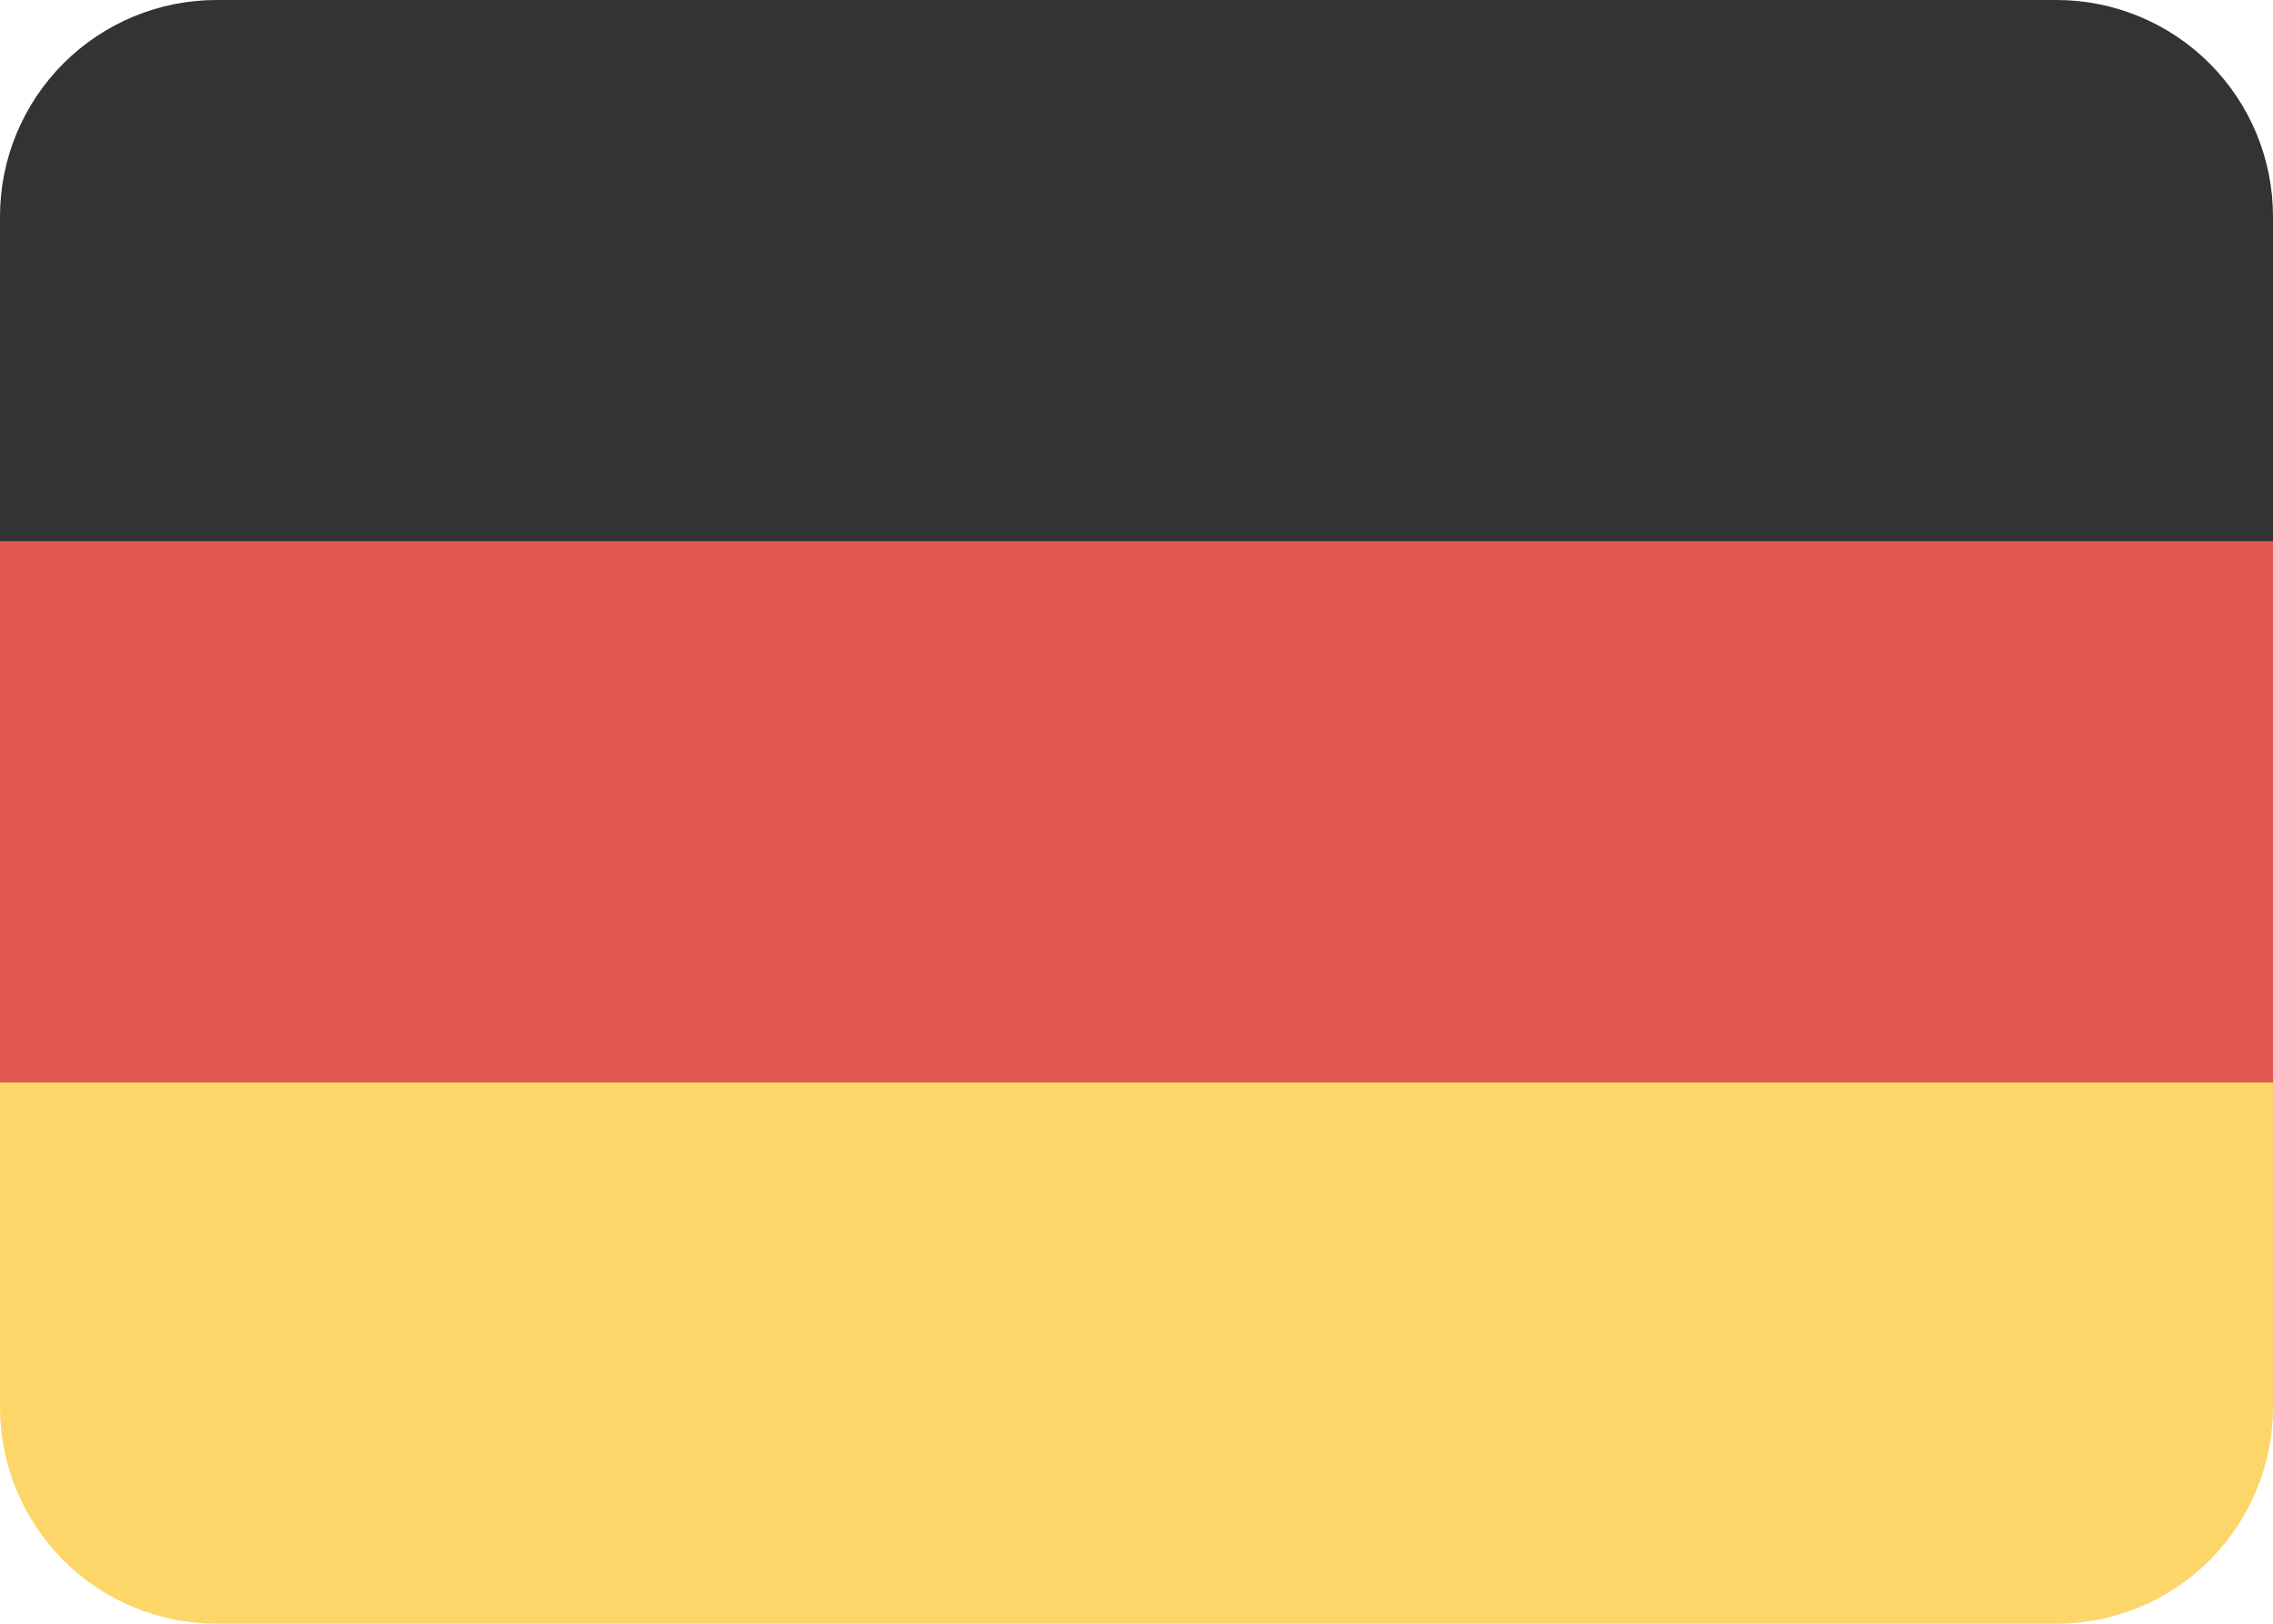 <svg width="21" height="15" viewBox="0 0 21 15" fill="none" xmlns="http://www.w3.org/2000/svg">
<path d="M0 4H21V11H0V4Z" fill="#E25950"/>
<path d="M0 13V10H21V13C21 13.53 20.789 14.039 20.414 14.414C20.039 14.789 19.53 15 19 15H2C1.47 15 0.961 14.789 0.586 14.414C0.211 14.039 0 13.53 0 13Z" fill="#FCD669"/>
<path d="M21 2V5H0V2C0 1.47 0.211 0.961 0.586 0.586C0.961 0.211 1.47 0 2 0H19C19.53 0 20.039 0.211 20.414 0.586C20.789 0.961 21 1.47 21 2Z" fill="#333333"/>
</svg>

